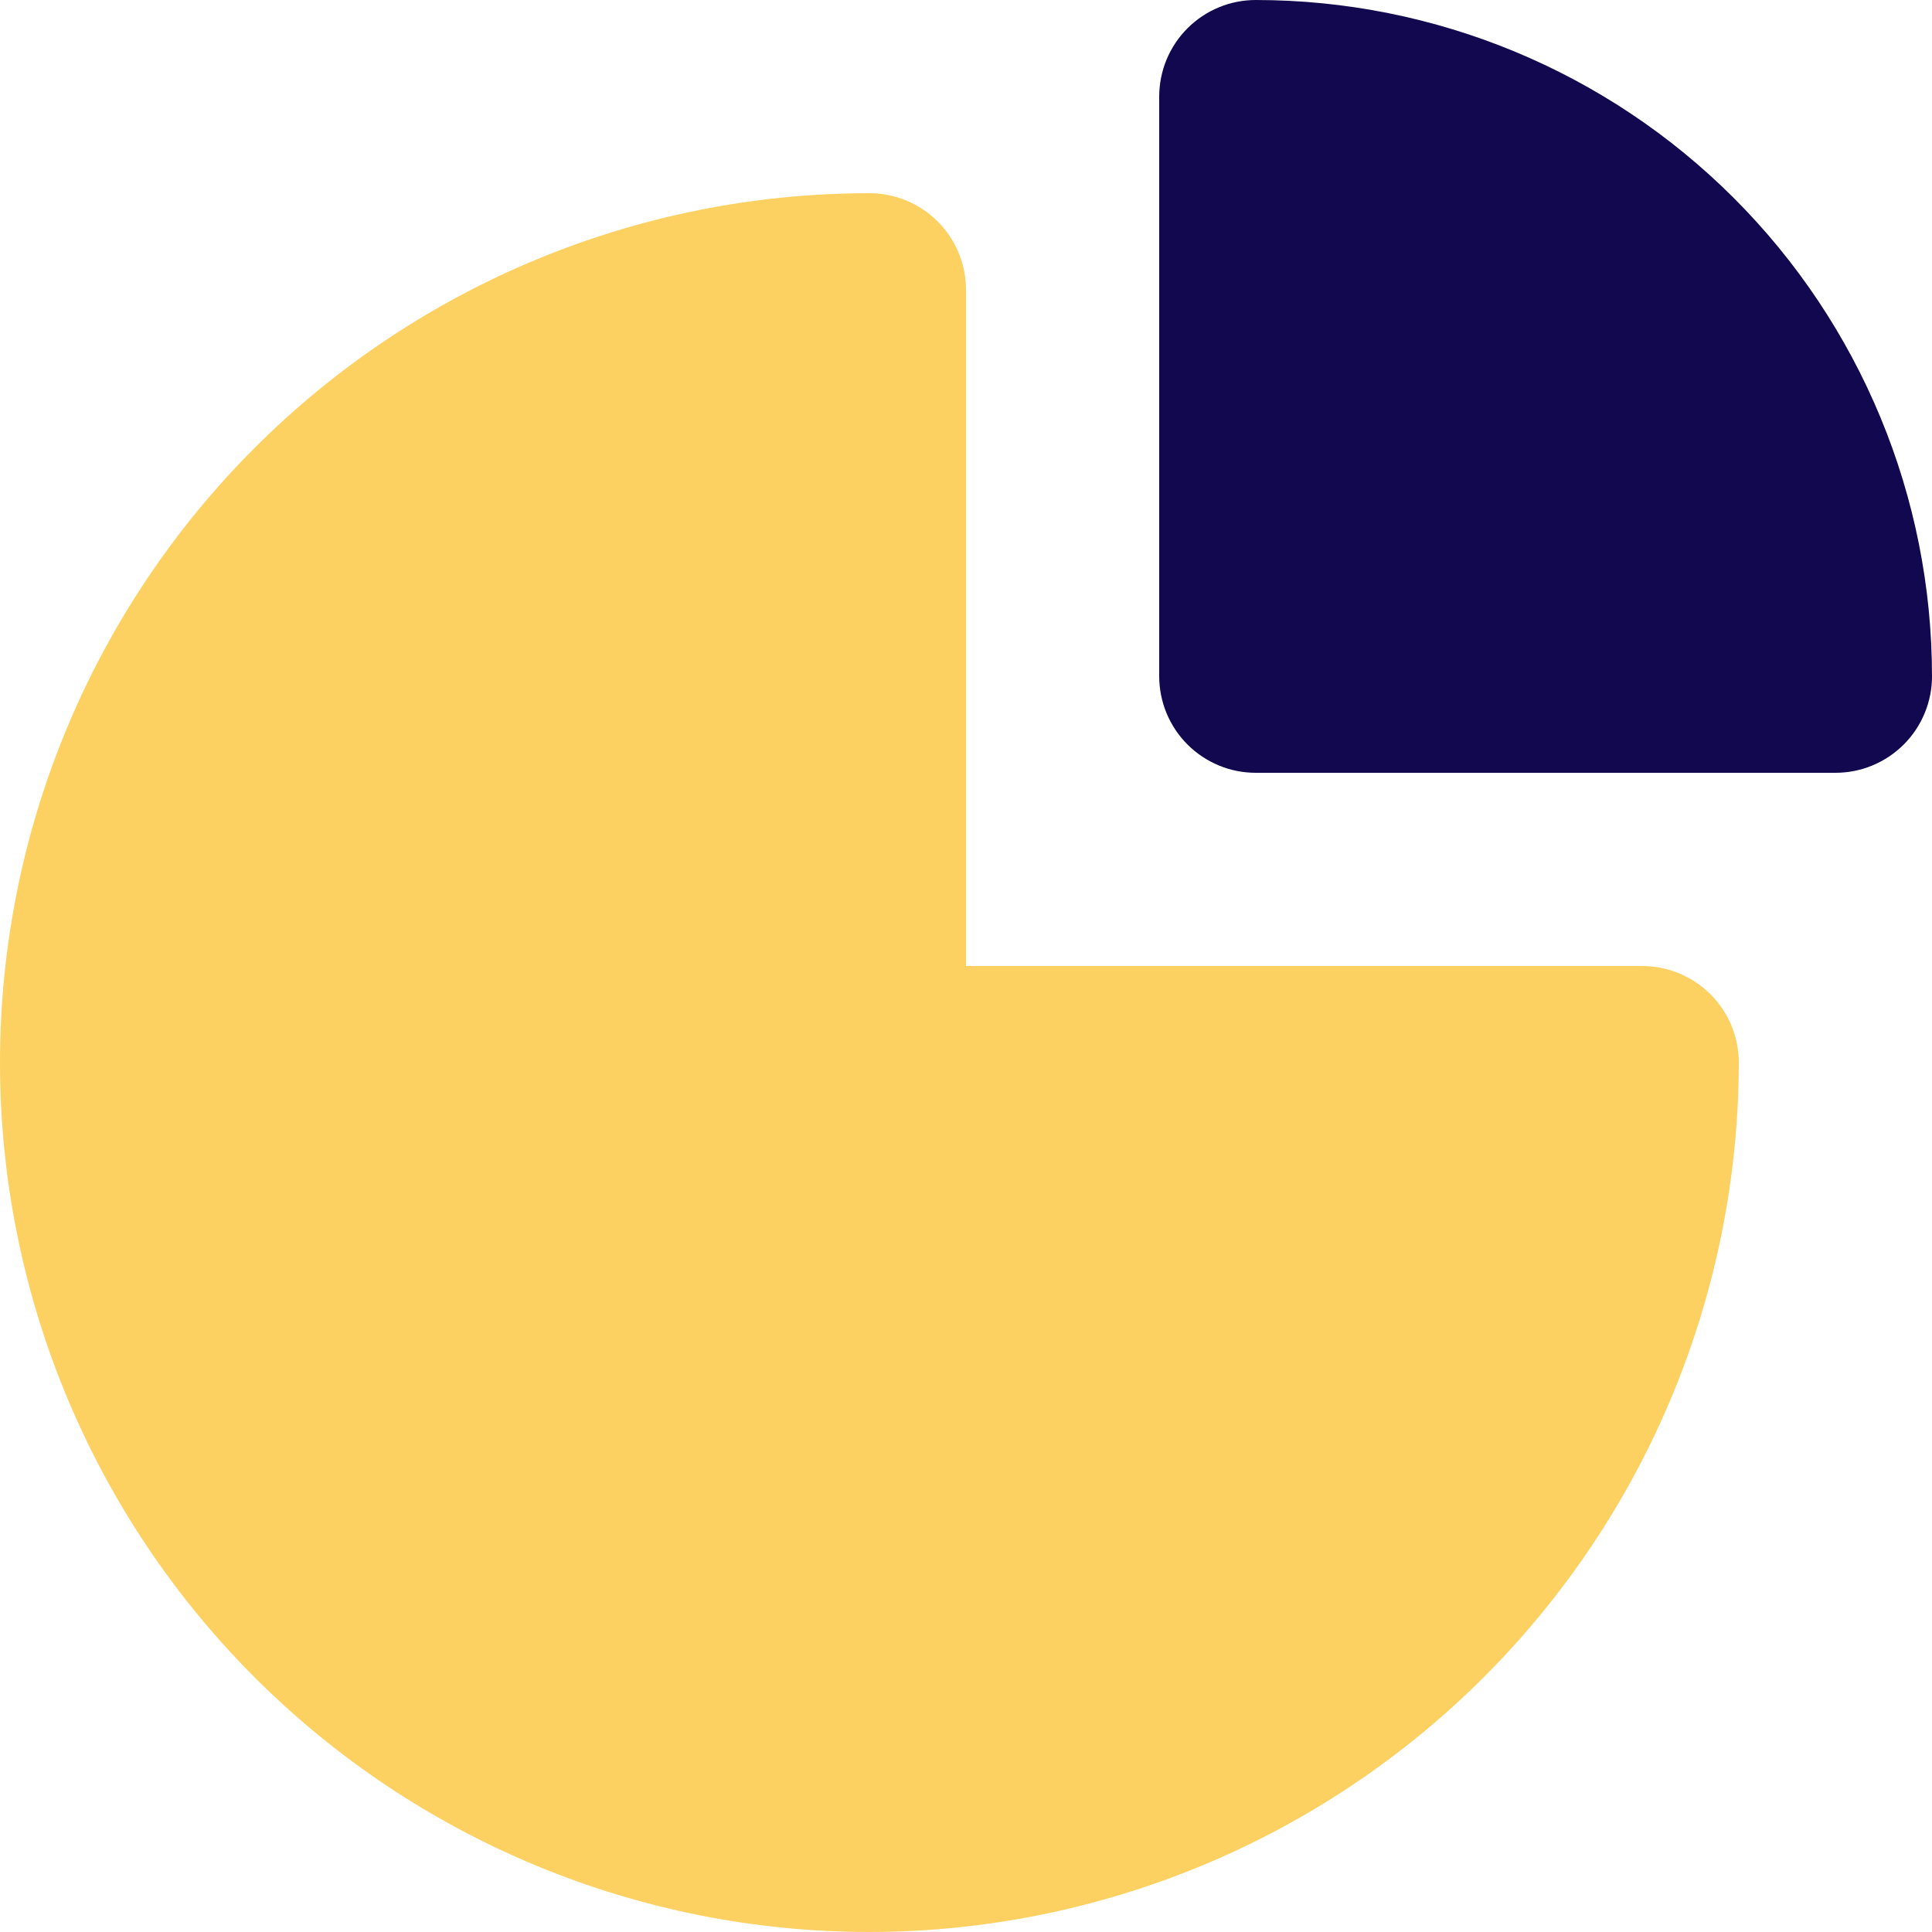 <svg width="50" height="50" viewBox="0 0 50 50" fill="none" xmlns="http://www.w3.org/2000/svg">
<g clip-path="url(#clip0_2795_44905)">
<path d="M22.5 50C16.533 50 10.81 47.63 6.59 43.41C2.371 39.191 0 33.468 0 27.5C0 21.533 2.371 15.81 6.59 11.591C10.81 7.371 16.533 5 22.5 5C22.828 5 23.154 5.065 23.457 5.19C23.76 5.316 24.036 5.5 24.268 5.732C24.5 5.964 24.684 6.24 24.81 6.543C24.936 6.847 25 7.172 25 7.5V25H42.5C42.828 25 43.154 25.065 43.457 25.19C43.76 25.316 44.036 25.5 44.268 25.732C44.5 25.964 44.684 26.24 44.81 26.543C44.936 26.847 45 27.172 45 27.5C44.993 33.466 42.621 39.185 38.403 43.403C34.185 47.621 28.465 49.994 22.5 50Z" fill="#FDD161"/>
<path d="M47.5 20H32.5C32.172 20 31.847 19.936 31.543 19.81C31.24 19.684 30.964 19.5 30.732 19.268C30.5 19.036 30.316 18.76 30.19 18.457C30.065 18.154 30 17.828 30 17.5V2.5C30 2.172 30.065 1.846 30.19 1.543C30.316 1.24 30.5 0.964 30.732 0.732C30.964 0.5 31.24 0.315 31.543 0.19C31.847 0.064 32.172 -0 32.5 4.06627e-07C37.141 0.001 41.592 1.845 44.873 5.127C48.155 8.409 49.999 12.859 50 17.5C50.001 17.828 49.936 18.154 49.81 18.457C49.685 18.76 49.501 19.036 49.269 19.268C49.036 19.5 48.761 19.684 48.457 19.81C48.154 19.936 47.829 20 47.5 20Z" fill="#12084F"/>
</g>
<defs>
<clipPath id="clip0_2795_44905">
<rect width="50" height="50" fill="white"/>
</clipPath>
</defs>
</svg>
